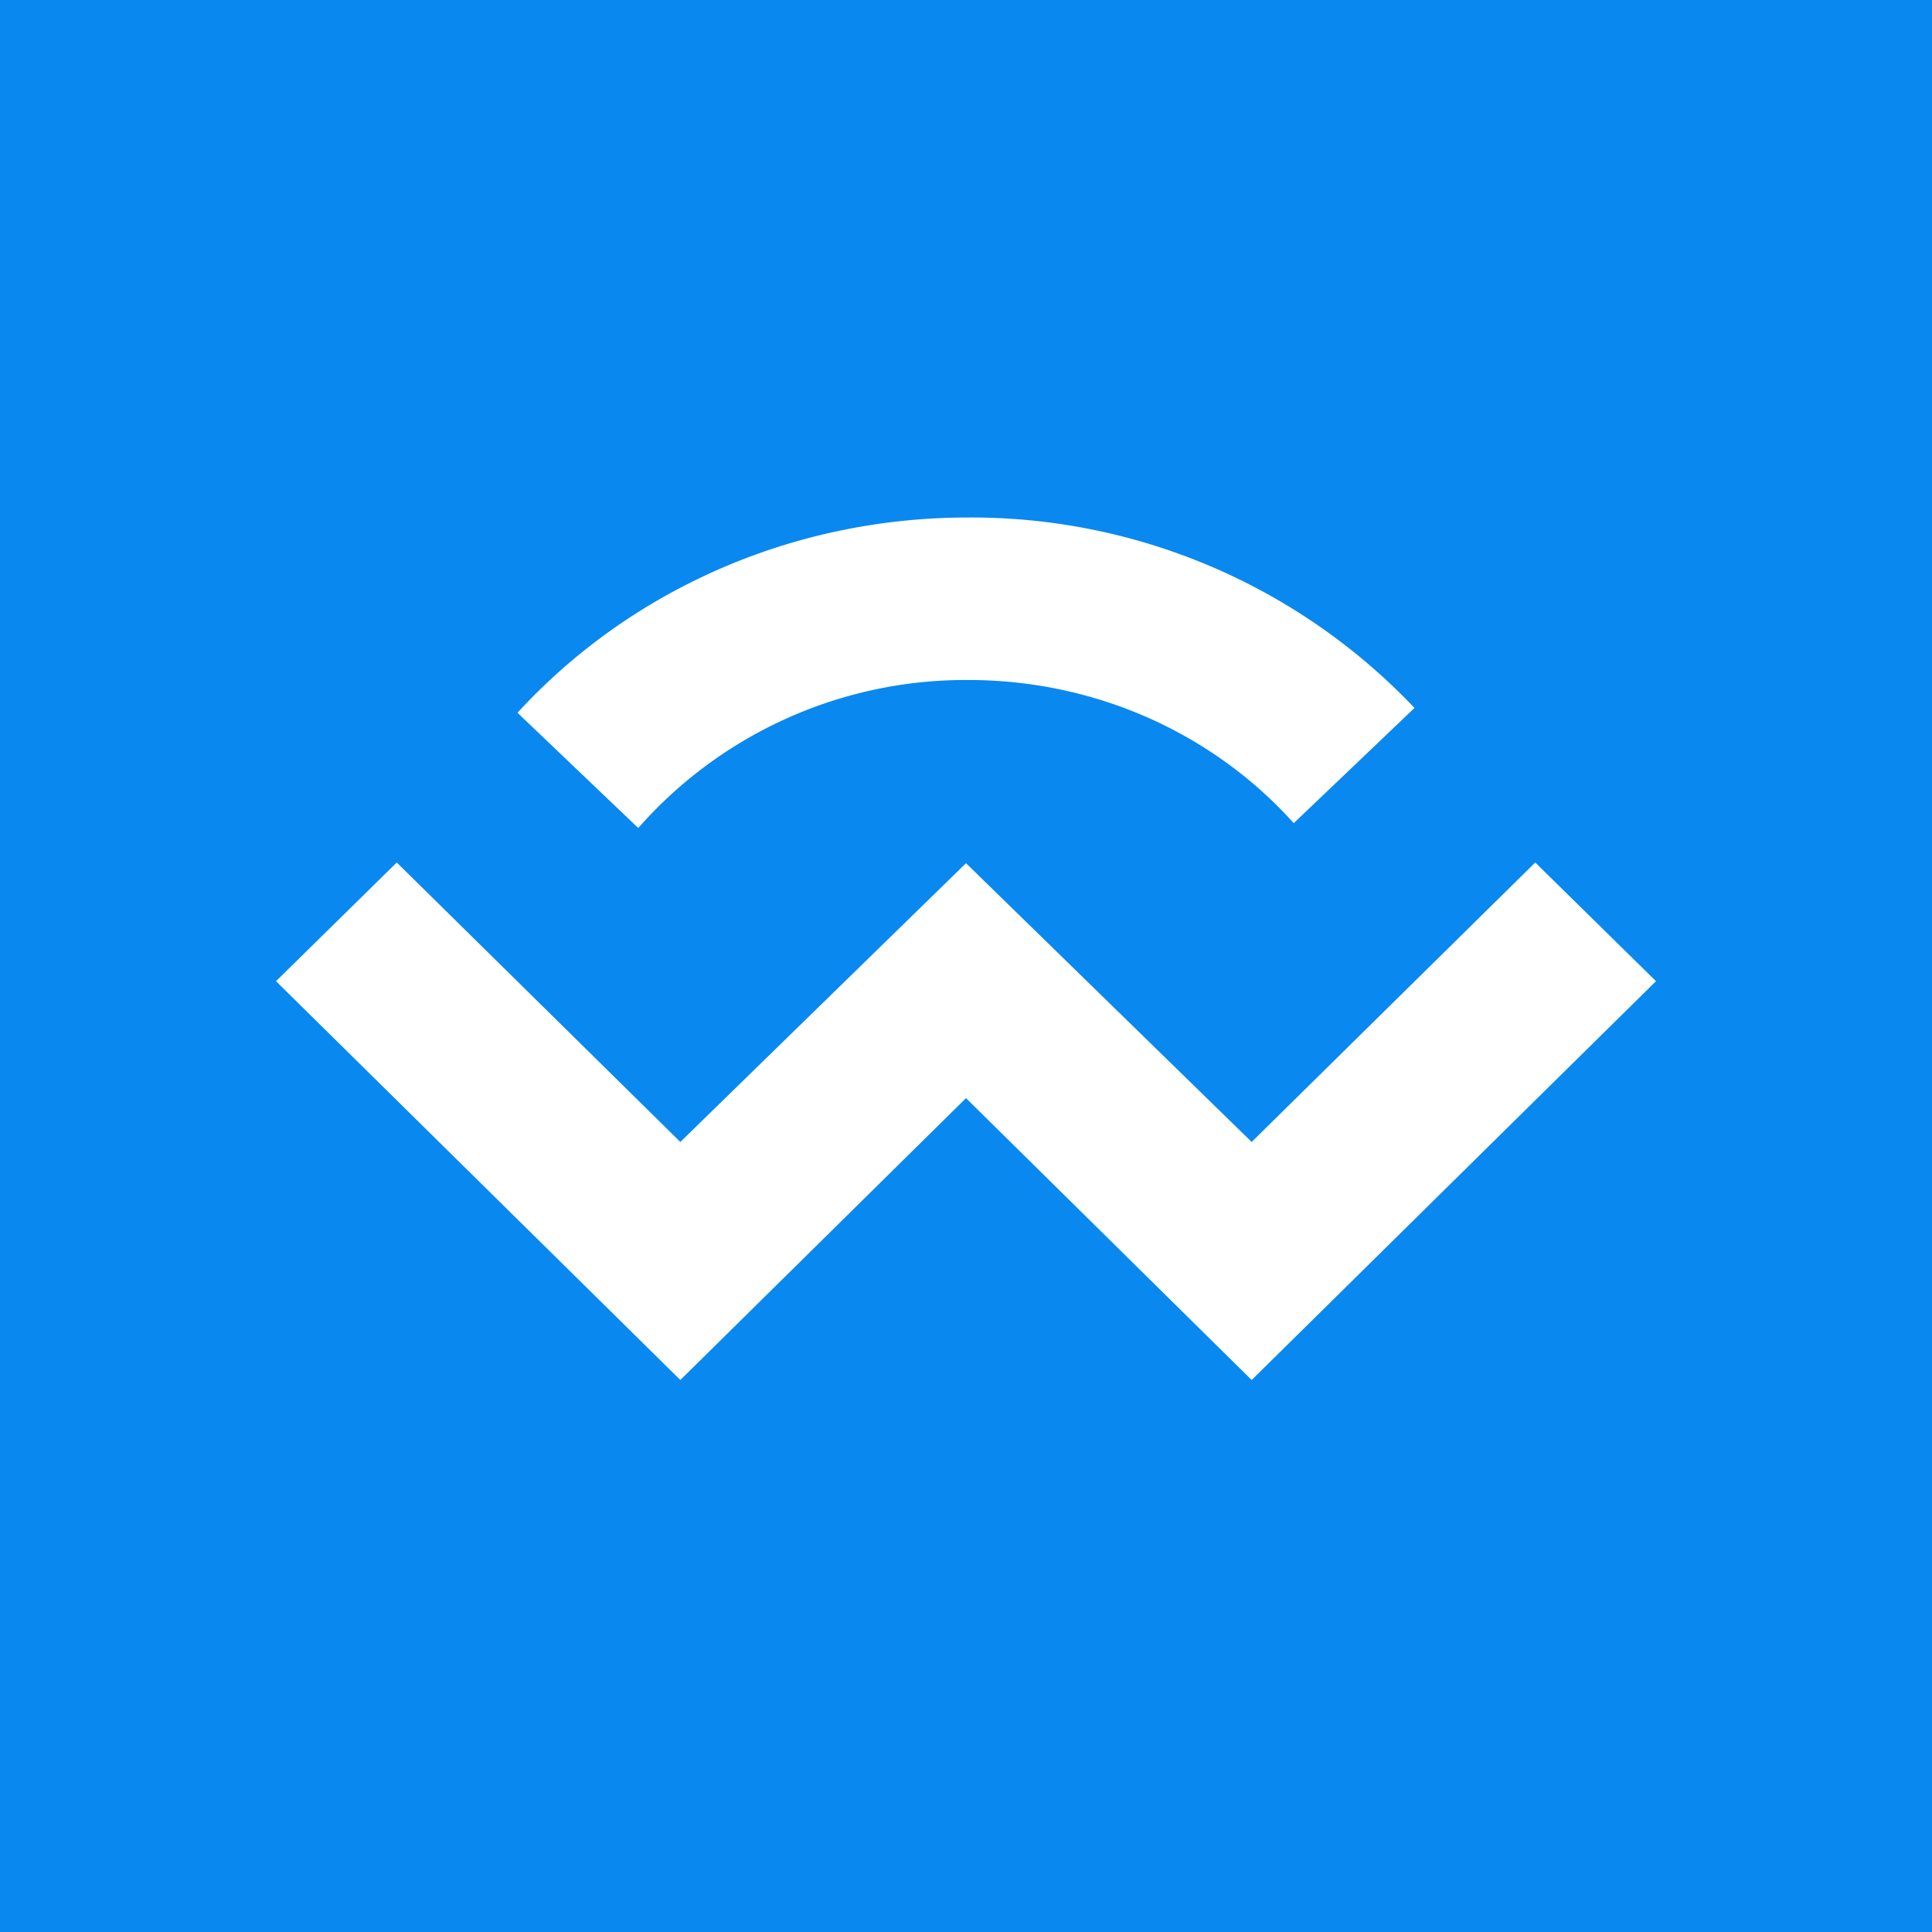 <!-- by TradingView --><svg width="56" height="56" viewBox="0 0 56 56" xmlns="http://www.w3.org/2000/svg"><path fill="#0988F0" d="M0 0h56v56H0z"/><path d="M11.5 25 8 28.44 19.72 40 28 31.83 36.28 40 48 28.44 44.5 25l-8.22 8.1L28 25.02l-8.28 8.08L11.5 25ZM41 20.52A17.7 17.7 0 0 0 28.06 15c-5.2 0-9.88 2.19-13.06 5.66L18.5 24a12.64 12.64 0 0 1 9.56-4.29c3.78 0 7.16 1.61 9.44 4.15l3.5-3.34Z" fill="#fff"/></svg>